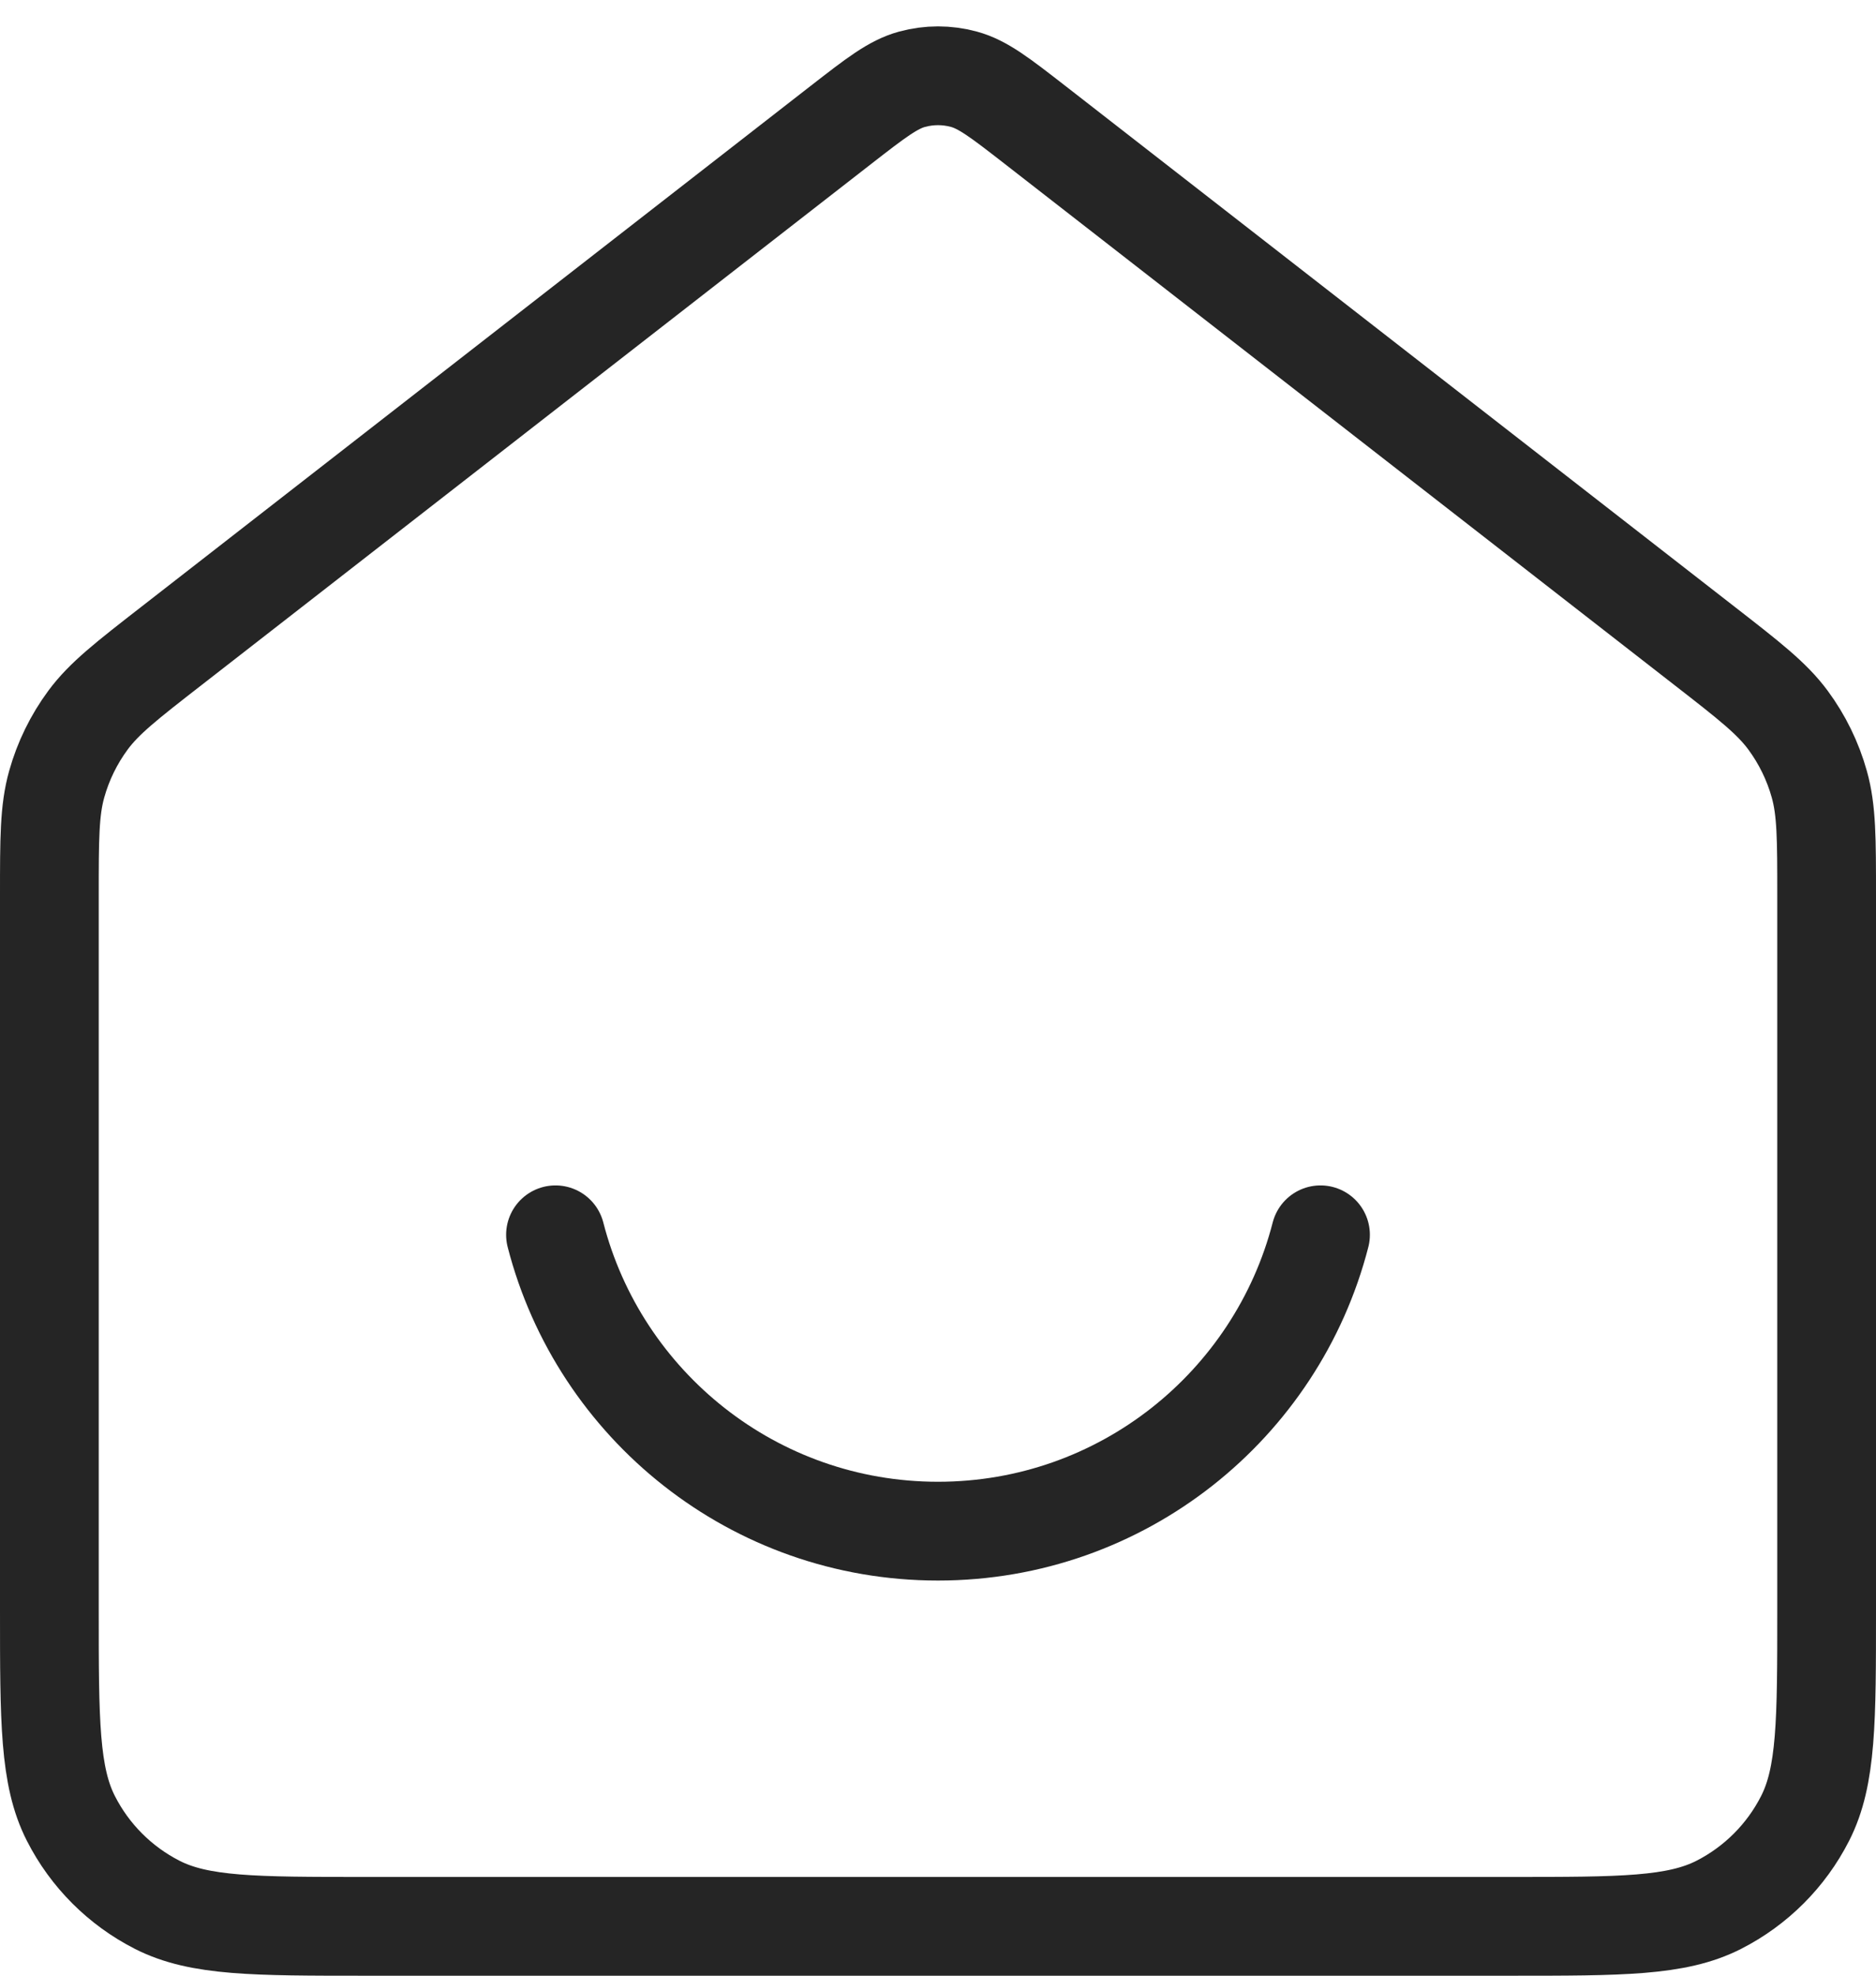 <svg xmlns="http://www.w3.org/2000/svg" fill="none" viewBox="0 0 38 40" height="40" width="38">
<path stroke-linejoin="round" stroke-linecap="round" stroke-width="2" stroke="#252525" d="M11.252 25C12.14 28.451 15.272 31 19 31C22.728 31 25.86 28.451 26.748 25M17.035 2.528L3.471 13.079C2.564 13.784 2.111 14.137 1.784 14.578C1.495 14.969 1.279 15.41 1.148 15.879C1 16.407 1 16.982 1 18.131V32.6C1 34.841 1 35.961 1.436 36.816C1.819 37.569 2.431 38.181 3.184 38.565C4.04 39.001 5.16 39.001 7.4 39.001H30.6C32.84 39.001 33.96 39.001 34.816 38.565C35.569 38.181 36.181 37.569 36.564 36.816C37 35.961 37 34.841 37 32.6V18.131C37 16.982 37 16.407 36.852 15.879C36.721 15.41 36.505 14.969 36.216 14.578C35.889 14.137 35.436 13.784 34.529 13.079L20.965 2.528C20.262 1.982 19.911 1.709 19.523 1.604C19.18 1.511 18.82 1.511 18.477 1.604C18.089 1.709 17.738 1.982 17.035 2.528Z"></path>
</svg>
